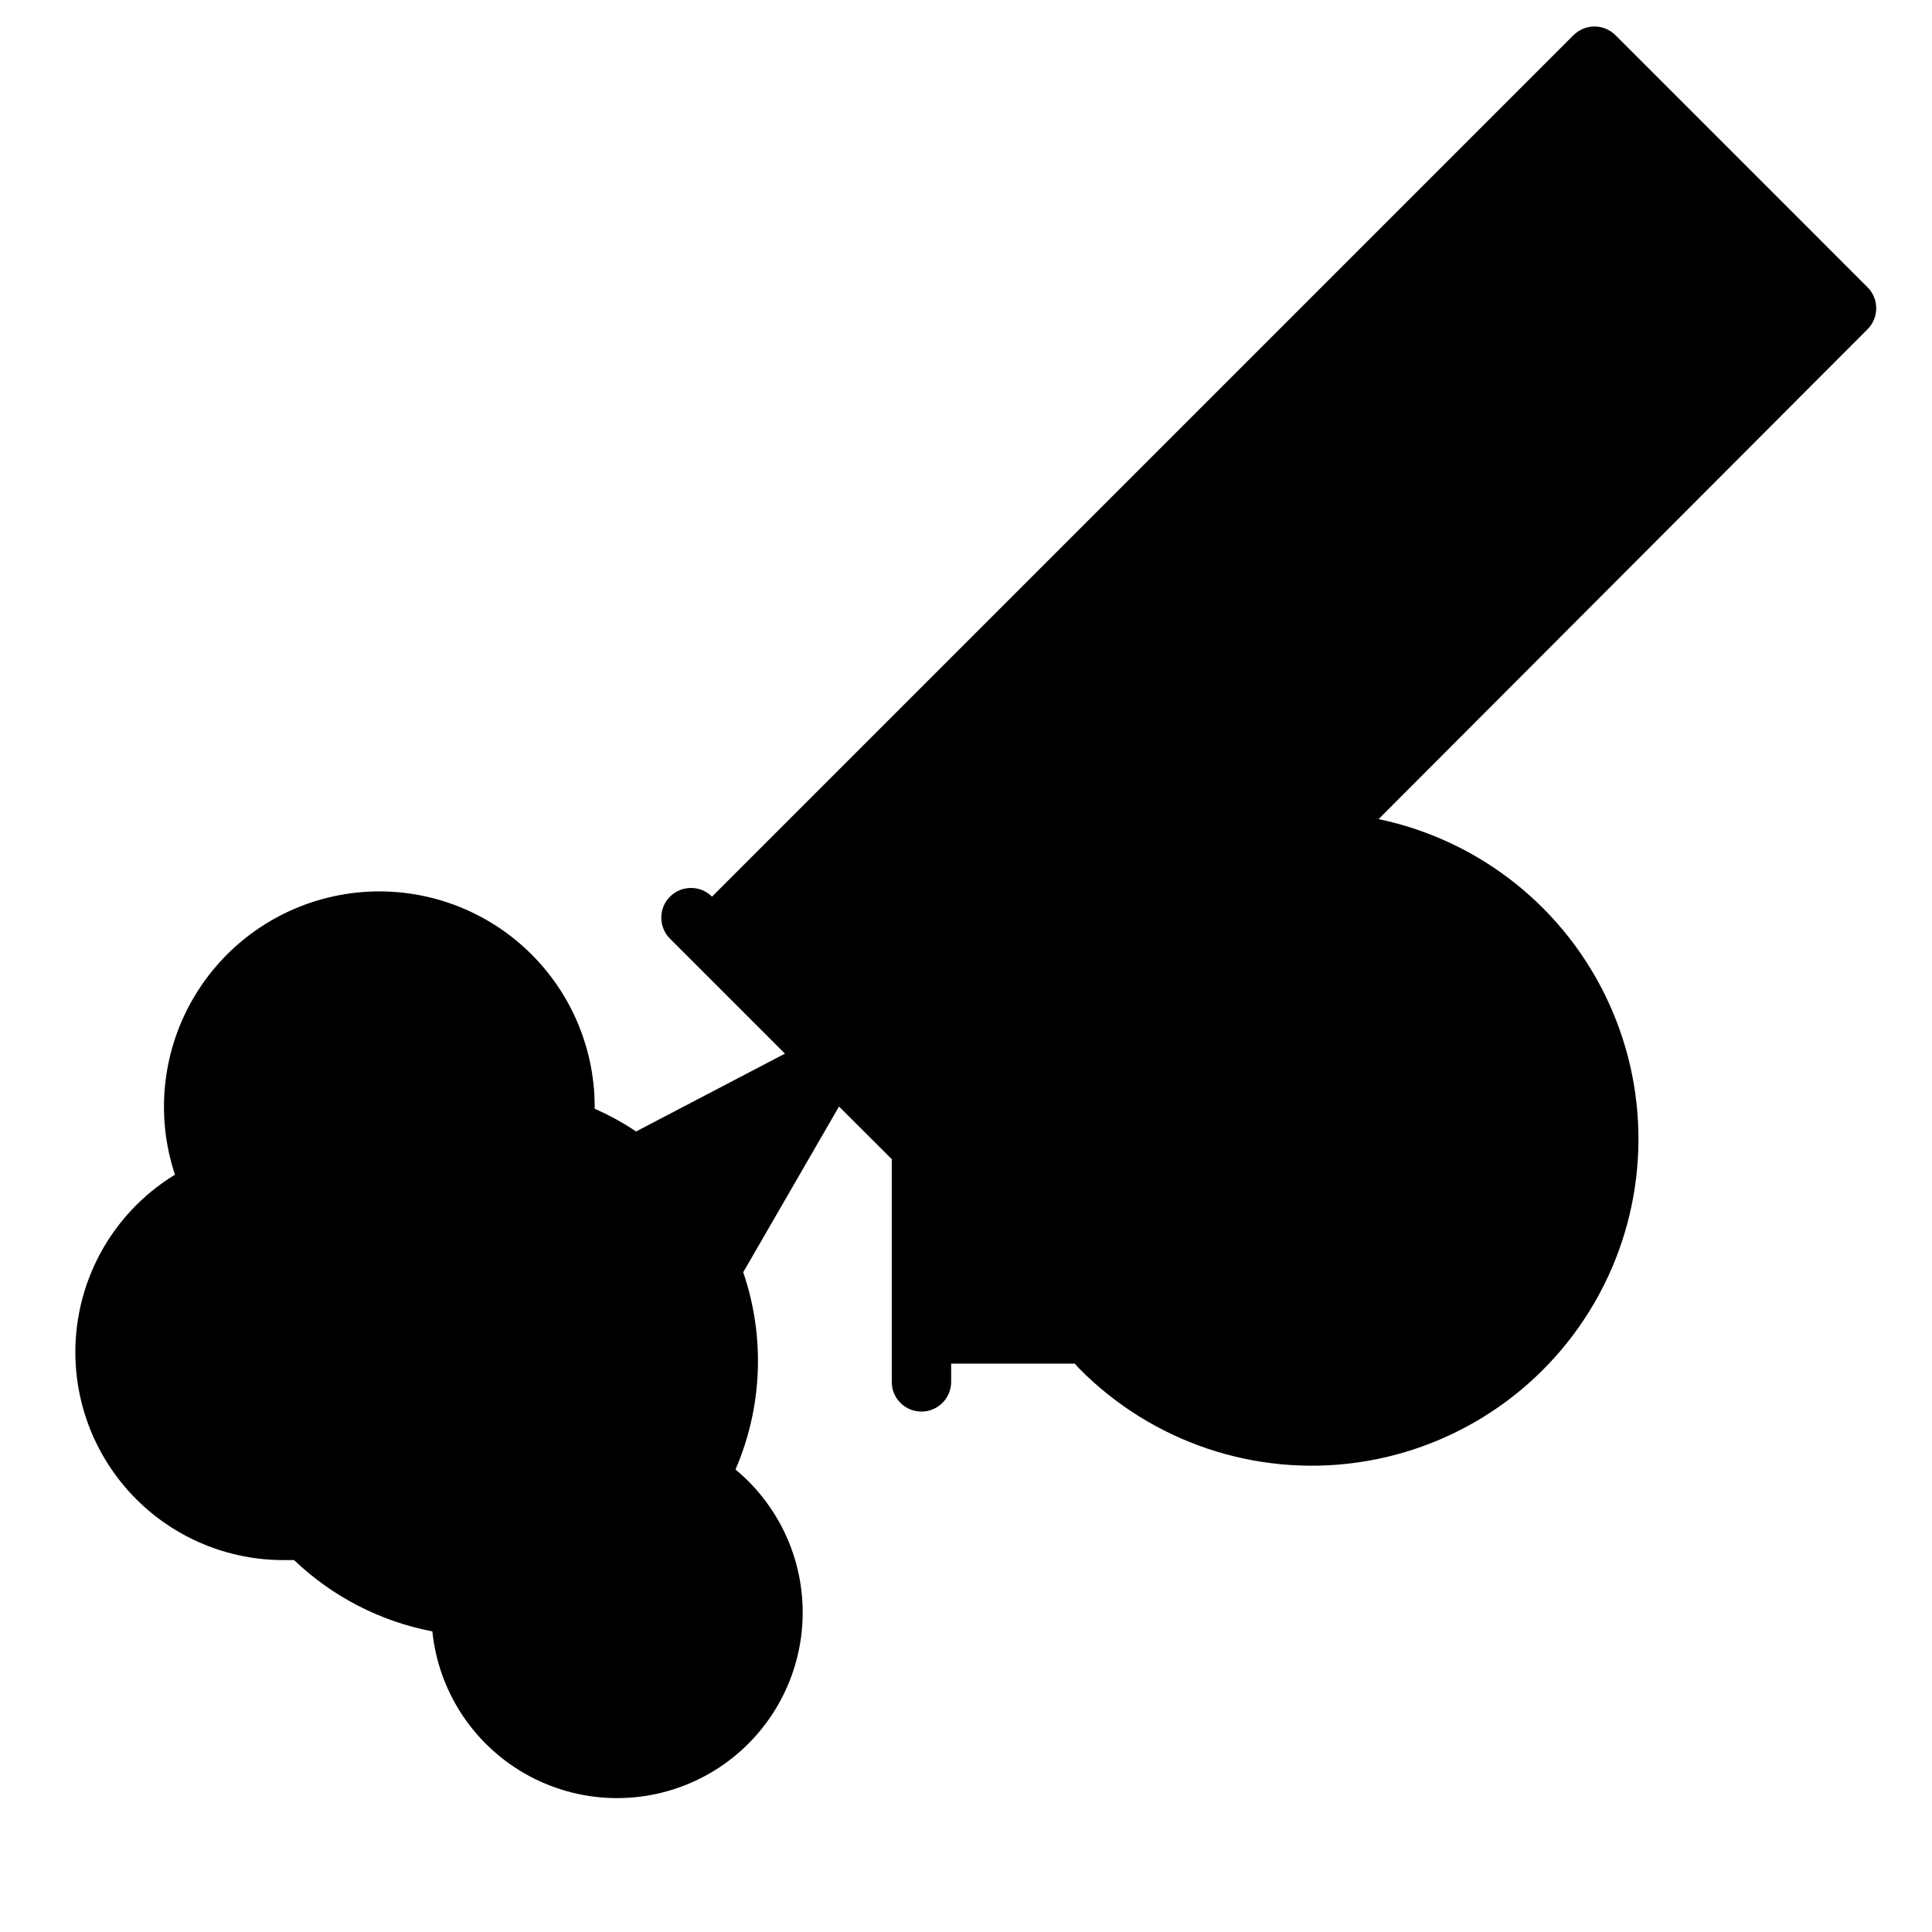 <?xml version="1.0" encoding="UTF-8"?>
<!-- Uploaded to: ICON Repo, www.svgrepo.com, Generator: ICON Repo Mixer Tools -->
<svg fill="#000000" width="800px" height="800px" version="1.1" viewBox="144 144 512 512" xmlns="http://www.w3.org/2000/svg">
 <path d="m572.12 153.33c-1.477-1.477-3.481-2.309-5.57-2.309-2.09 0-4.094 0.832-5.57 2.309l-228.29 228.29c-3.074-3.074-8.062-3.074-11.137 0-3.078 3.074-3.078 8.062 0 11.141l30.465 30.465-39.441 20.621c-3.481-2.316-7.152-4.332-10.98-6.019v-0.434c0.027-16.738-7.293-32.641-20.027-43.508-12.73-10.863-29.59-15.59-46.117-12.93-16.523 2.66-31.047 12.441-39.727 26.754-8.68 14.309-10.637 31.711-5.359 47.594-13.758 8.395-23.148 22.395-25.703 38.305-2.551 15.914 1.992 32.148 12.43 44.426 10.441 12.277 25.73 19.367 41.848 19.406h2.992c10.145 9.691 22.867 16.254 36.645 18.895 1.672 16.309 11.355 30.715 25.828 38.414 14.473 7.703 31.832 7.691 46.293-0.031 14.461-7.723 24.125-22.145 25.773-38.453 1.648-16.312-4.938-32.371-17.562-42.832 7.164-16.562 7.894-35.199 2.047-52.27l25.387-43.926 13.977 13.934v59.039c0 4.348 3.523 7.871 7.871 7.871s7.871-3.523 7.871-7.871v-4.84h32.746c0.434 0.434 0.789 0.906 1.219 1.34l0.004-0.004c19.254 19.48 46.586 28.699 73.707 24.867 27.117-3.836 50.824-20.273 63.922-44.324 13.098-24.055 14.047-52.887 2.555-77.746-11.488-24.863-34.066-42.82-60.875-48.43l129.57-129.81c1.48-1.477 2.309-3.481 2.309-5.57s-0.828-4.094-2.309-5.57z"/>
</svg>